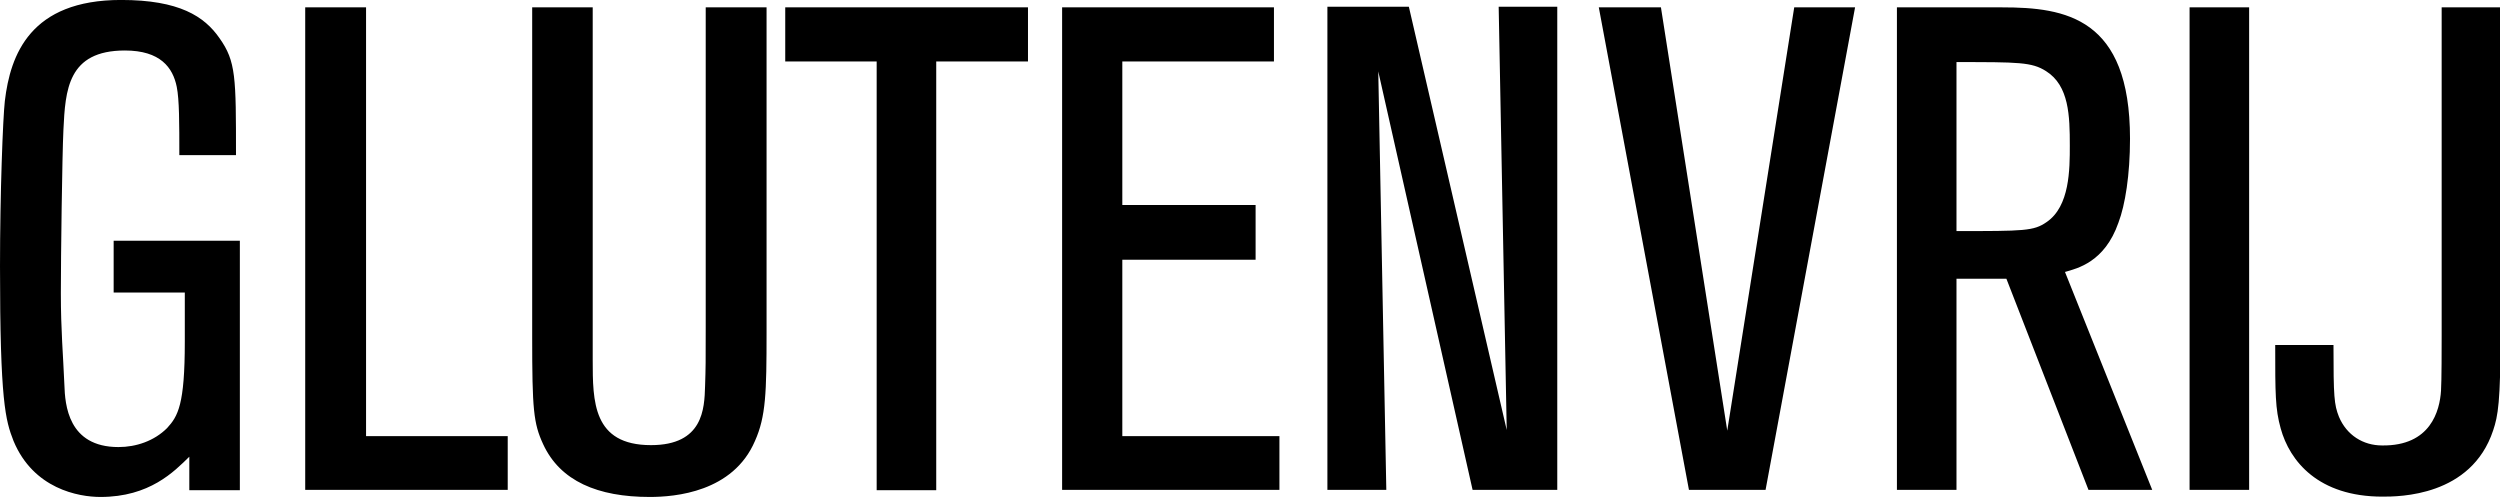 <?xml version="1.0" encoding="UTF-8" standalone="no"?>
<!DOCTYPE svg PUBLIC "-//W3C//DTD SVG 1.1//EN" "http://www.w3.org/Graphics/SVG/1.1/DTD/svg11.dtd">
<svg width="100%" height="100%" viewBox="0 0 500 100" version="1.1" xmlns="http://www.w3.org/2000/svg"
     xml:space="preserve"
     style="fill-rule:evenodd;clip-rule:evenodd;stroke-linejoin:round;stroke-miterlimit:2;">
    <g id="Artboard1" transform="matrix(0.594,0,0,0.168,0,0)">
        <rect x="0" y="0" width="841.9" height="595.3" style="fill:none;"/>
        <clipPath id="_clip1">
            <rect x="0" y="0" width="841.9" height="595.3"/>
        </clipPath>
        <g clip-path="url(#_clip1)">
            <g transform="matrix(1.084,0,0,3.832,-37.613,-744.221)">
                <path d="M793.1,196.5L793.1,298.4C793.1,301.8 793.1,312.6 792.9,315.6C792.5,321.8 789.7,332.8 774.6,332.6C768.7,332.6 763.6,329.4 761.2,323.7C759.7,319.9 759.5,317.5 759.5,301.4L741.4,301.4C741.4,316.5 741.4,321.2 743.1,327.3C745.9,337.5 754.8,348.5 774.7,348.5C779.8,348.5 802.3,348.5 809.1,327.9C810.6,323.4 811.4,319.2 811.4,297.3L811.4,196.5L793.1,196.5ZM733.3,196.5L714.8,196.5L714.8,346.4L733.3,346.4L733.3,196.5ZM642.4,213.5C661.7,213.5 665.8,213.5 670.2,216.3C677.4,220.8 677.6,230.3 677.6,239.4C677.6,246.8 677.6,258.3 670.4,263.2C666.4,266 663.4,266 642.4,266L642.4,213.5ZM676.1,278.7C679.9,277.6 688.4,275.7 692.7,263.4C694.8,257.9 696.3,248.5 696.3,237.3C696.3,199.7 676.3,196.5 656.6,196.5L623.9,196.5L623.9,346.4L642.4,346.4L642.4,280.8L657.9,280.8L683.4,346.4L703.2,346.4L676.1,278.7ZM610.9,196.5L592,196.5L571.2,328L550.6,196.5L531.3,196.5L559.3,346.4L583.1,346.4L610.9,196.5ZM518.4,196.3L500.2,196.3L502.7,327.8L472.3,196.3L447,196.3L447,346.4L465.3,346.4L462.8,216.4L492.1,346.4L518.4,346.4L518.4,196.3ZM432.1,329.7L383.3,329.7L383.3,274.9L424.7,274.9L424.7,257.9L383.3,257.9L383.3,213.3L430.4,213.3L430.4,196.5L364.6,196.5L364.6,346.4L432.1,346.4L432.1,329.7ZM325.5,213.3L354,213.3L354,196.5L278.6,196.5L278.6,213.3L307,213.3L307,346.5L325.5,346.5L325.5,213.3ZM253.9,196.5L253.9,295.9C253.9,306.9 253.9,308.2 253.7,314.2C253.5,321.2 253.1,332.5 236.9,332.5C218.8,332.5 218.8,318.9 218.8,306L218.8,196.5L200,196.5L200,298.9C200,321.4 200.4,325.7 203.4,332.2C208.7,343.7 220.4,348.6 236.5,348.6C244.4,348.6 262.4,347.1 269.2,331.2C272.6,323.6 272.8,316.1 272.8,297.6L272.8,196.5L253.9,196.5ZM192.4,329.7L148.4,329.7L148.4,196.5L129.5,196.5L129.5,346.4L192.4,346.4L192.4,329.7ZM109.5,269L70,269L70,285.1L92.1,285.1L92.1,300.4C92.1,319.9 90,323.5 86.6,327.2C82.6,331.2 77,333.1 71.5,333.1C55.8,333.1 54.9,319.9 54.7,313.8C54.3,304.2 53.6,297 53.6,285.3C53.6,274 54,242.8 54.4,234.5C55,222.2 55.7,209.9 73.5,209.9C84.5,209.9 88.4,215.2 89.6,221.2C90.4,225.2 90.4,232.5 90.4,242.4L108,242.4C108,218.2 108,213.3 102.9,206.1C98.2,199.3 90.4,194.2 72.3,194.2C44.1,194.2 37.9,211.2 36.2,225.6C35.6,230.9 34.7,254.3 34.7,277C34.7,319 36.4,324.8 38.9,331.2C45.1,346.1 59.1,348.6 65.9,348.6C81.2,348.6 88.8,340.7 93.5,336.1L93.5,346.5L109.2,346.5L109.2,269L109.5,269Z" style="fill-rule:nonzero;"/>
            </g>
        </g>
    </g>
</svg>

